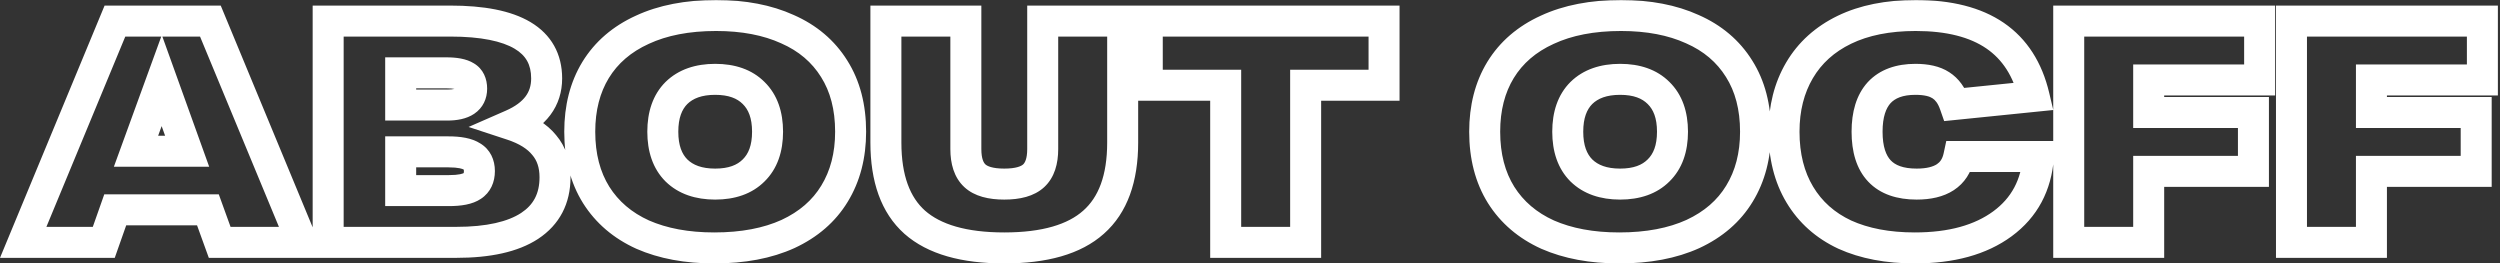 <svg width="968" height="102" viewBox="0 0 968 102" fill="none" xmlns="http://www.w3.org/2000/svg">
<rect x="0" y="0" width="968" height="102" fill="#333333" stroke="none"/>
<mask id="path-1-outside-1_40_975" maskUnits="userSpaceOnUse" x="-0.294" y="-0.16" width="968" height="103" fill="black">
<rect fill="white" x="-0.294" y="-0.16" width="968" height="103"/>
<path d="M85.062 93.84L80.502 81.24H44.623L40.182 93.84H8.982L44.502 8.16H81.463L116.982 93.84H85.062ZM62.623 31.2L52.663 58.56H72.463L62.623 31.2ZM127.064 93.84V8.16H174.344C199.224 8.16 211.664 15.56 211.664 30.36C211.664 38.44 207.184 44.44 198.224 48.36C203.824 50.2 207.984 52.8 210.704 56.16C213.504 59.44 214.904 63.6 214.904 68.64C214.904 76.88 211.624 83.16 205.064 87.48C198.584 91.72 189.104 93.84 176.624 93.84H127.064ZM173.144 40.68C179.464 40.68 182.624 38.56 182.624 34.32C182.624 32.08 181.864 30.52 180.344 29.64C178.824 28.68 176.304 28.2 172.784 28.2H155.144V40.68H173.144ZM173.864 73.8C178.104 73.8 181.104 73.2 182.864 72C184.704 70.8 185.624 68.88 185.624 66.24C185.624 63.6 184.664 61.72 182.744 60.6C180.904 59.4 177.864 58.8 173.624 58.8H155.144V73.8H173.864ZM329.36 51C329.36 60.2 327.28 68.2 323.12 75C319.04 81.72 313.04 86.92 305.12 90.6C297.2 94.2 287.68 96 276.56 96C265.92 96 256.68 94.28 248.84 90.84C241.08 87.32 235.08 82.2 230.84 75.48C226.6 68.68 224.48 60.52 224.48 51C224.48 41.8 226.52 33.84 230.6 27.12C234.76 20.32 240.8 15.12 248.72 11.52C256.64 7.84 266.16 6 277.28 6C287.92 6 297.12 7.76 304.88 11.28C312.72 14.72 318.76 19.84 323 26.64C327.24 33.36 329.36 41.48 329.36 51ZM297.2 51C297.2 44.52 295.4 39.52 291.8 36C288.28 32.48 283.32 30.72 276.92 30.72C270.52 30.72 265.52 32.48 261.92 36C258.4 39.52 256.64 44.52 256.64 51C256.64 57.48 258.4 62.48 261.92 66C265.52 69.52 270.52 71.28 276.92 71.28C283.32 71.28 288.28 69.52 291.8 66C295.4 62.48 297.2 57.48 297.2 51ZM403.738 8.16H434.698V55.2C434.698 69.12 430.938 79.4 423.418 86.04C415.978 92.68 404.458 96 388.858 96C373.258 96 361.698 92.68 354.178 86.04C346.738 79.4 343.018 69.12 343.018 55.2V8.16H373.978V57.72C373.978 62.44 375.138 65.88 377.458 68.04C379.778 70.2 383.578 71.28 388.858 71.28C394.138 71.28 397.938 70.2 400.258 68.04C402.578 65.88 403.738 62.44 403.738 57.72V8.16ZM474.585 93.84V33H444.225V8.16H535.905V33H505.545V93.84H474.585ZM679.751 51C679.751 60.2 677.671 68.2 673.511 75C669.431 81.72 663.431 86.92 655.511 90.6C647.591 94.2 638.071 96 626.951 96C616.311 96 607.071 94.28 599.231 90.84C591.471 87.32 585.471 82.2 581.231 75.48C576.991 68.68 574.871 60.52 574.871 51C574.871 41.8 576.911 33.84 580.991 27.12C585.151 20.32 591.191 15.12 599.111 11.52C607.031 7.84 616.551 6 627.671 6C638.311 6 647.511 7.76 655.271 11.28C663.111 14.72 669.151 19.84 673.391 26.64C677.631 33.36 679.751 41.48 679.751 51ZM647.591 51C647.591 44.52 645.791 39.52 642.191 36C638.671 32.48 633.711 30.72 627.311 30.72C620.911 30.72 615.911 32.48 612.311 36C608.791 39.52 607.031 44.52 607.031 51C607.031 57.48 608.791 62.48 612.311 66C615.911 69.52 620.911 71.28 627.311 71.28C633.711 71.28 638.671 69.52 642.191 66C645.791 62.48 647.591 57.48 647.591 51ZM789.289 60.6C788.489 71.72 783.849 80.4 775.369 86.64C766.889 92.88 755.569 96 741.409 96C730.929 96 721.889 94.28 714.289 90.84C706.769 87.32 700.969 82.16 696.889 75.36C692.809 68.56 690.769 60.44 690.769 51C690.769 41.96 692.769 34.04 696.769 27.24C700.769 20.44 706.569 15.2 714.169 11.52C721.769 7.84 730.969 6 741.769 6C754.649 6 764.889 8.6 772.489 13.8C780.089 19 785.129 26.84 787.609 37.32L756.889 40.44C755.689 37 753.889 34.52 751.489 33C749.169 31.48 745.889 30.72 741.649 30.72C735.489 30.72 730.809 32.44 727.609 35.88C724.489 39.32 722.929 44.36 722.929 51C722.929 64.52 729.329 71.28 742.129 71.28C751.489 71.28 756.929 67.72 758.449 60.6H789.289ZM831.97 66.36V93.84H801.01V8.16H874.93V30.96H831.97V43.56H872.53V66.36H831.97ZM918.22 66.36V93.84H887.26V8.16H961.18V30.96H918.22V43.56H958.78V66.36H918.22Z"/>
</mask>
<path d="M85.062 93.84L79.421 95.882L80.853 99.84H85.062V93.84ZM80.502 81.24L86.144 79.198L84.712 75.24H80.502V81.24ZM44.623 81.24V75.24H40.375L38.964 79.246L44.623 81.24ZM40.182 93.84V99.84H44.43L45.841 95.834L40.182 93.84ZM8.982 93.84L3.44 91.542L-9.63091e-05 99.84H8.982V93.84ZM44.502 8.16V2.16H40.495L38.96 5.862L44.502 8.16ZM81.463 8.16L87.005 5.862L85.47 2.16H81.463V8.16ZM116.982 93.84V99.84H125.965L122.525 91.542L116.982 93.84ZM62.623 31.2L68.268 29.169L62.657 13.566L56.984 29.148L62.623 31.2ZM52.663 58.56L47.024 56.508L44.093 64.56H52.663V58.56ZM72.463 58.56V64.56H80.997L78.108 56.529L72.463 58.56ZM85.062 93.84L90.704 91.798L86.144 79.198L80.502 81.24L74.861 83.282L79.421 95.882L85.062 93.84ZM80.502 81.24V75.24H44.623V81.24V87.24H80.502V81.24ZM44.623 81.24L38.964 79.246L34.523 91.846L40.182 93.84L45.841 95.834L50.281 83.234L44.623 81.24ZM40.182 93.84V87.84H8.982V93.84V99.84H40.182V93.84ZM8.982 93.84L14.525 96.138L50.045 10.458L44.502 8.16L38.96 5.862L3.44 91.542L8.982 93.84ZM44.502 8.16V14.16H81.463V8.16V2.16H44.502V8.16ZM81.463 8.16L75.92 10.458L111.44 96.138L116.982 93.84L122.525 91.542L87.005 5.862L81.463 8.16ZM116.982 93.84V87.84H85.062V93.84V99.84H116.982V93.84ZM62.623 31.2L56.984 29.148L47.024 56.508L52.663 58.56L58.3 60.612L68.26 33.252L62.623 31.2ZM52.663 58.56V64.56H72.463V58.56V52.56H52.663V58.56ZM72.463 58.56L78.108 56.529L68.268 29.169L62.623 31.2L56.977 33.231L66.817 60.591L72.463 58.56ZM127.064 93.84H121.064V99.84H127.064V93.84ZM127.064 8.16V2.16H121.064V8.16H127.064ZM198.224 48.36L195.819 42.863L181.431 49.158L196.351 54.06L198.224 48.36ZM210.704 56.16L206.041 59.935L206.09 59.996L206.141 60.056L210.704 56.16ZM205.064 87.48L208.35 92.501L208.357 92.496L208.364 92.491L205.064 87.48ZM180.344 29.64L177.14 34.713L177.238 34.775L177.338 34.833L180.344 29.64ZM155.144 28.2V22.2H149.144V28.2H155.144ZM155.144 40.68H149.144V46.68H155.144V40.68ZM182.864 72L179.587 66.974L179.535 67.008L179.484 67.043L182.864 72ZM182.744 60.6L179.467 65.626L179.592 65.707L179.721 65.783L182.744 60.6ZM155.144 58.8V52.8H149.144V58.8H155.144ZM155.144 73.8H149.144V79.8H155.144V73.8ZM127.064 93.84H133.064V8.16H127.064H121.064V93.84H127.064ZM127.064 8.16V14.16H174.344V8.16V2.16H127.064V8.16ZM174.344 8.16V14.16C186.386 14.16 194.424 15.986 199.267 18.867C203.619 21.455 205.664 25.017 205.664 30.36H211.664H217.664C217.664 20.903 213.49 13.365 205.402 8.553C197.805 4.034 187.183 2.16 174.344 2.16V8.16ZM211.664 30.36H205.664C205.664 33.215 204.9 35.451 203.497 37.33C202.041 39.28 199.63 41.196 195.819 42.863L198.224 48.36L200.629 53.857C205.778 51.604 210.088 48.56 213.112 44.51C216.189 40.389 217.664 35.585 217.664 30.36H211.664ZM198.224 48.36L196.351 54.06C201.242 55.667 204.266 57.742 206.041 59.935L210.704 56.16L215.368 52.385C211.703 47.858 206.407 44.733 200.097 42.66L198.224 48.36ZM210.704 56.16L206.141 60.056C207.861 62.071 208.904 64.774 208.904 68.64H214.904H220.904C220.904 62.426 219.148 56.809 215.268 52.264L210.704 56.16ZM214.904 68.64H208.904C208.904 74.981 206.542 79.323 201.764 82.469L205.064 87.48L208.364 92.491C216.706 86.997 220.904 78.779 220.904 68.64H214.904ZM205.064 87.48L201.779 82.459C196.705 85.779 188.587 87.84 176.624 87.84V93.84V99.84C189.622 99.84 200.463 97.661 208.35 92.501L205.064 87.48ZM176.624 93.84V87.84H127.064V93.84V99.84H176.624V93.84ZM173.144 40.68V46.68C176.786 46.68 180.57 46.103 183.597 44.073C187.049 41.757 188.624 38.172 188.624 34.32H182.624H176.624C176.624 34.632 176.569 34.613 176.659 34.433C176.701 34.348 176.757 34.265 176.819 34.196C176.879 34.128 176.92 34.102 176.912 34.107C176.884 34.126 176.633 34.282 175.982 34.427C175.333 34.572 174.408 34.68 173.144 34.68V40.68ZM182.624 34.32H188.624C188.624 30.621 187.246 26.703 183.351 24.447L180.344 29.64L177.338 34.833C177.234 34.772 177.096 34.672 176.958 34.524C176.819 34.376 176.722 34.224 176.66 34.098C176.543 33.857 176.624 33.855 176.624 34.32H182.624ZM180.344 29.64L183.548 24.567C180.519 22.654 176.536 22.2 172.784 22.2V28.2V34.2C174.296 34.2 175.409 34.305 176.192 34.454C177.003 34.608 177.226 34.767 177.14 34.713L180.344 29.64ZM172.784 28.2V22.2H155.144V28.2V34.2H172.784V28.2ZM155.144 28.2H149.144V40.68H155.144H161.144V28.2H155.144ZM155.144 40.68V46.68H173.144V40.68V34.68H155.144V40.68ZM173.864 73.8V79.8C178.319 79.8 182.901 79.237 186.244 76.957L182.864 72L179.484 67.043C179.493 67.037 179.146 67.261 178.118 67.466C177.121 67.666 175.728 67.8 173.864 67.8V73.8ZM182.864 72L186.142 77.026C190.041 74.483 191.624 70.436 191.624 66.24H185.624H179.624C179.624 66.873 179.514 67.087 179.523 67.067C179.528 67.057 179.547 67.025 179.578 66.99C179.608 66.955 179.621 66.952 179.587 66.974L182.864 72ZM185.624 66.24H191.624C191.624 61.94 189.906 57.832 185.768 55.417L182.744 60.6L179.721 65.783C179.754 65.802 179.727 65.791 179.676 65.738C179.623 65.683 179.583 65.623 179.561 65.579C179.515 65.489 179.624 65.636 179.624 66.24H185.624ZM182.744 60.6L186.022 55.574C182.654 53.378 178.12 52.8 173.624 52.8V58.8V64.8C177.609 64.8 179.154 65.422 179.467 65.626L182.744 60.6ZM173.624 58.8V52.8H155.144V58.8V64.8H173.624V58.8ZM155.144 58.8H149.144V73.8H155.144H161.144V58.8H155.144ZM155.144 73.8V79.8H173.864V73.8V67.8H155.144V73.8ZM323.12 75L318.002 71.869L317.996 71.877L317.991 71.886L323.12 75ZM305.12 90.6L307.603 96.062L307.626 96.052L307.648 96.041L305.12 90.6ZM248.84 90.84L246.361 96.304L246.395 96.32L246.429 96.334L248.84 90.84ZM230.84 75.48L225.749 78.655L225.757 78.668L225.766 78.682L230.84 75.48ZM230.6 27.12L225.482 23.989L225.476 23.997L225.471 24.006L230.6 27.12ZM248.72 11.52L251.203 16.982L251.226 16.972L251.248 16.961L248.72 11.52ZM304.88 11.28L302.401 16.744L302.435 16.759L302.469 16.774L304.88 11.28ZM323 26.64L317.909 29.815L317.917 29.828L317.926 29.842L323 26.64ZM291.8 36L287.557 40.243L287.581 40.267L287.605 40.29L291.8 36ZM261.92 36L257.725 31.71L257.701 31.733L257.677 31.757L261.92 36ZM261.92 66L257.677 70.243L257.701 70.266L257.725 70.29L261.92 66ZM291.8 66L287.605 61.71L287.581 61.733L287.557 61.757L291.8 66ZM329.36 51H323.36C323.36 59.268 321.501 66.149 318.002 71.869L323.12 75L328.238 78.131C333.059 70.251 335.36 61.132 335.36 51H329.36ZM323.12 75L317.991 71.886C314.596 77.479 309.558 81.922 302.592 85.159L305.12 90.6L307.648 96.041C316.522 91.918 323.484 85.961 328.249 78.114L323.12 75ZM305.12 90.6L302.637 85.138C295.682 88.299 287.053 90 276.56 90V96V102C288.307 102 298.718 100.101 307.603 96.062L305.12 90.6ZM276.56 96V90C266.554 90 258.17 88.382 251.251 85.346L248.84 90.84L246.429 96.334C255.19 100.178 265.286 102 276.56 102V96ZM248.84 90.84L251.319 85.376C244.545 82.303 239.483 77.934 235.914 72.278L230.84 75.48L225.766 78.682C230.677 86.466 237.615 92.337 246.361 96.304L248.84 90.84ZM230.84 75.48L235.931 72.305C232.389 66.624 230.48 59.611 230.48 51H224.48H218.48C218.48 61.429 220.811 70.736 225.749 78.655L230.84 75.48ZM224.48 51H230.48C230.48 42.709 232.309 35.865 235.729 30.234L230.6 27.12L225.471 24.006C220.73 31.814 218.48 40.891 218.48 51H224.48ZM230.6 27.12L235.718 30.251C239.195 24.568 244.27 20.133 251.203 16.982L248.72 11.52L246.237 6.058C237.33 10.107 230.325 16.072 225.482 23.989L230.6 27.12ZM248.72 11.52L251.248 16.961C258.191 13.736 266.803 12 277.28 12V6V-1.00136e-05C265.517 -1.00136e-05 255.089 1.944 246.192 6.079L248.72 11.52ZM277.28 6V12C287.271 12 295.588 13.654 302.401 16.744L304.88 11.28L307.359 5.816C298.652 1.866 288.568 -1.00136e-05 277.28 -1.00136e-05V6ZM304.88 11.28L302.469 16.774C309.282 19.764 314.353 24.112 317.909 29.815L323 26.64L328.091 23.465C323.167 15.568 316.158 9.676 307.291 5.786L304.88 11.28ZM323 26.64L317.926 29.842C321.45 35.428 323.36 42.386 323.36 51H329.36H335.36C335.36 40.574 333.03 31.292 328.074 23.438L323 26.64ZM297.2 51H303.2C303.2 43.392 301.056 36.659 295.995 31.71L291.8 36L287.605 40.29C289.744 42.381 291.2 45.648 291.2 51H297.2ZM291.8 36L296.043 31.757C291.101 26.815 284.436 24.72 276.92 24.72V30.72V36.72C282.204 36.72 285.459 38.145 287.557 40.243L291.8 36ZM276.92 30.72V24.72C269.397 24.72 262.729 26.818 257.725 31.71L261.92 36L266.115 40.29C268.311 38.142 271.643 36.72 276.92 36.72V30.72ZM261.92 36L257.677 31.757C252.722 36.713 250.64 43.429 250.64 51H256.64H262.64C262.64 45.611 264.078 42.327 266.163 40.243L261.92 36ZM256.64 51H250.64C250.64 58.571 252.722 65.287 257.677 70.243L261.92 66L266.163 61.757C264.078 59.673 262.64 56.389 262.64 51H256.64ZM261.92 66L257.725 70.29C262.729 75.182 269.397 77.28 276.92 77.28V71.28V65.28C271.643 65.28 268.311 63.858 266.115 61.71L261.92 66ZM276.92 71.28V77.28C284.436 77.28 291.101 75.185 296.043 70.243L291.8 66L287.557 61.757C285.459 63.855 282.204 65.28 276.92 65.28V71.28ZM291.8 66L295.995 70.29C301.056 65.341 303.2 58.608 303.2 51H297.2H291.2C291.2 56.352 289.744 59.619 287.605 61.71L291.8 66ZM403.738 8.16V2.16H397.738V8.16H403.738ZM434.698 8.16H440.698V2.16H434.698V8.16ZM423.418 86.04L419.447 81.542L419.435 81.553L419.423 81.564L423.418 86.04ZM354.178 86.04L350.183 90.516L350.195 90.527L350.207 90.538L354.178 86.04ZM343.018 8.16V2.16H337.018V8.16H343.018ZM373.978 8.16H379.978V2.16H373.978V8.16ZM377.458 68.04L381.547 63.649L381.547 63.649L377.458 68.04ZM400.258 68.04L404.347 72.431L404.347 72.431L400.258 68.04ZM403.738 8.16V14.16H434.698V8.16V2.16H403.738V8.16ZM434.698 8.16H428.698V55.2H434.698H440.698V8.16H434.698ZM434.698 55.2H428.698C428.698 68.092 425.236 76.431 419.447 81.542L423.418 86.04L427.39 90.538C436.641 82.369 440.698 70.148 440.698 55.2H434.698ZM423.418 86.04L419.423 81.564C413.558 86.798 403.779 90 388.858 90V96V102C405.137 102 418.399 98.562 427.414 90.516L423.418 86.04ZM388.858 96V90C373.945 90 364.105 86.801 358.15 81.542L354.178 86.04L350.207 90.538C359.292 98.559 372.572 102 388.858 102V96ZM354.178 86.04L358.174 81.564C352.452 76.457 349.018 68.111 349.018 55.2H343.018H337.018C337.018 70.129 341.025 82.343 350.183 90.516L354.178 86.04ZM343.018 55.2H349.018V8.16H343.018H337.018V55.2H343.018ZM343.018 8.16V14.16H373.978V8.16V2.16H343.018V8.16ZM373.978 8.16H367.978V57.72H373.978H379.978V8.16H373.978ZM373.978 57.72H367.978C367.978 63.289 369.34 68.679 373.37 72.431L377.458 68.04L381.547 63.649C380.937 63.081 379.978 61.591 379.978 57.72H373.978ZM377.458 68.04L373.37 72.431C377.339 76.127 383.007 77.28 388.858 77.28V71.28V65.28C384.15 65.28 382.218 64.273 381.547 63.649L377.458 68.04ZM388.858 71.28V77.28C394.71 77.28 400.378 76.127 404.347 72.431L400.258 68.04L396.17 63.649C395.499 64.273 393.567 65.28 388.858 65.28V71.28ZM400.258 68.04L404.347 72.431C408.377 68.679 409.738 63.289 409.738 57.72H403.738H397.738C397.738 61.591 396.78 63.081 396.17 63.649L400.258 68.04ZM403.738 57.72H409.738V8.16H403.738H397.738V57.72H403.738ZM474.585 93.84H468.585V99.84H474.585V93.84ZM474.585 33H480.585V27H474.585V33ZM444.225 33H438.225V39H444.225V33ZM444.225 8.16V2.16H438.225V8.16H444.225ZM535.905 8.16H541.905V2.16H535.905V8.16ZM535.905 33V39H541.905V33H535.905ZM505.545 33V27H499.545V33H505.545ZM505.545 93.84V99.84H511.545V93.84H505.545ZM474.585 93.84H480.585V33H474.585H468.585V93.84H474.585ZM474.585 33V27H444.225V33V39H474.585V33ZM444.225 33H450.225V8.16H444.225H438.225V33H444.225ZM444.225 8.16V14.16H535.905V8.16V2.16H444.225V8.16ZM535.905 8.16H529.905V33H535.905H541.905V8.16H535.905ZM535.905 33V27H505.545V33V39H535.905V33ZM505.545 33H499.545V93.84H505.545H511.545V33H505.545ZM505.545 93.84V87.84H474.585V93.84V99.84H505.545V93.84ZM673.511 75L668.392 71.869L668.387 71.877L668.382 71.886L673.511 75ZM655.511 90.6L657.993 96.062L658.016 96.052L658.039 96.041L655.511 90.6ZM599.231 90.84L596.752 96.304L596.786 96.32L596.82 96.334L599.231 90.84ZM581.231 75.48L576.139 78.655L576.148 78.668L576.156 78.682L581.231 75.48ZM580.991 27.12L575.872 23.989L575.867 23.997L575.862 24.006L580.991 27.12ZM599.111 11.52L601.593 16.982L601.616 16.972L601.639 16.961L599.111 11.52ZM655.271 11.28L652.792 16.744L652.826 16.759L652.86 16.774L655.271 11.28ZM673.391 26.64L668.299 29.815L668.308 29.828L668.316 29.842L673.391 26.64ZM642.191 36L637.948 40.243L637.972 40.267L637.996 40.29L642.191 36ZM612.311 36L608.116 31.71L608.092 31.733L608.068 31.757L612.311 36ZM612.311 66L608.068 70.243L608.092 70.266L608.116 70.29L612.311 66ZM642.191 66L637.996 61.71L637.972 61.733L637.948 61.757L642.191 66ZM679.751 51H673.751C673.751 59.268 671.891 66.149 668.392 71.869L673.511 75L678.629 78.131C683.45 70.251 685.751 61.132 685.751 51H679.751ZM673.511 75L668.382 71.886C664.986 77.479 659.948 81.922 652.982 85.159L655.511 90.6L658.039 96.041C666.913 91.918 673.875 85.961 678.639 78.114L673.511 75ZM655.511 90.6L653.028 85.138C646.073 88.299 637.444 90 626.951 90V96V102C638.697 102 649.109 100.101 657.993 96.062L655.511 90.6ZM626.951 96V90C616.945 90 608.561 88.382 601.641 85.346L599.231 90.84L596.82 96.334C605.58 100.178 615.676 102 626.951 102V96ZM599.231 90.84L601.709 85.376C594.936 82.303 589.874 77.934 586.305 72.278L581.231 75.48L576.156 78.682C581.068 86.466 588.005 92.337 596.752 96.304L599.231 90.84ZM581.231 75.48L586.322 72.305C582.779 66.624 580.871 59.611 580.871 51H574.871H568.871C568.871 61.429 571.202 70.736 576.139 78.655L581.231 75.48ZM574.871 51H580.871C580.871 42.709 582.7 35.865 586.119 30.234L580.991 27.12L575.862 24.006C571.121 31.814 568.871 40.891 568.871 51H574.871ZM580.991 27.12L586.109 30.251C589.586 24.568 594.661 20.133 601.593 16.982L599.111 11.52L596.628 6.058C587.72 10.107 580.715 16.072 575.872 23.989L580.991 27.12ZM599.111 11.52L601.639 16.961C608.581 13.736 617.193 12 627.671 12V6V-1.00136e-05C615.908 -1.00136e-05 605.48 1.944 596.582 6.079L599.111 11.52ZM627.671 6V12C637.662 12 645.979 13.654 652.792 16.744L655.271 11.28L657.749 5.816C649.042 1.866 638.959 -1.00136e-05 627.671 -1.00136e-05V6ZM655.271 11.28L652.86 16.774C659.673 19.764 664.743 24.112 668.299 29.815L673.391 26.64L678.482 23.465C673.558 15.568 666.548 9.676 657.681 5.786L655.271 11.28ZM673.391 26.64L668.316 29.842C671.841 35.428 673.751 42.386 673.751 51H679.751H685.751C685.751 40.574 683.42 31.292 678.465 23.438L673.391 26.64ZM647.591 51H653.591C653.591 43.392 651.447 36.659 646.385 31.71L642.191 36L637.996 40.29C640.135 42.381 641.591 45.648 641.591 51H647.591ZM642.191 36L646.433 31.757C641.491 26.815 634.826 24.72 627.311 24.72V30.72V36.72C632.595 36.72 635.85 38.145 637.948 40.243L642.191 36ZM627.311 30.72V24.72C619.788 24.72 613.119 26.818 608.116 31.71L612.311 36L616.505 40.29C618.702 38.142 622.034 36.72 627.311 36.72V30.72ZM612.311 36L608.068 31.757C603.113 36.713 601.031 43.429 601.031 51H607.031H613.031C613.031 45.611 614.469 42.327 616.553 40.243L612.311 36ZM607.031 51H601.031C601.031 58.571 603.113 65.287 608.068 70.243L612.311 66L616.553 61.757C614.469 59.673 613.031 56.389 613.031 51H607.031ZM612.311 66L608.116 70.29C613.119 75.182 619.788 77.28 627.311 77.28V71.28V65.28C622.034 65.28 618.702 63.858 616.505 61.71L612.311 66ZM627.311 71.28V77.28C634.826 77.28 641.491 75.185 646.433 70.243L642.191 66L637.948 61.757C635.85 63.855 632.595 65.28 627.311 65.28V71.28ZM642.191 66L646.385 70.29C651.447 65.341 653.591 58.608 653.591 51H647.591H641.591C641.591 56.352 640.135 59.619 637.996 61.71L642.191 66ZM789.289 60.6L795.274 61.031L795.736 54.6H789.289V60.6ZM775.369 86.64L778.925 91.473L778.925 91.473L775.369 86.64ZM714.289 90.84L711.745 96.274L711.78 96.29L711.815 96.306L714.289 90.84ZM696.889 75.36L702.034 72.273L702.034 72.273L696.889 75.36ZM696.769 27.24L701.941 30.282L701.941 30.282L696.769 27.24ZM714.169 11.52L711.554 6.12L711.554 6.12L714.169 11.52ZM772.489 13.8L775.877 8.848L775.877 8.848L772.489 13.8ZM787.609 37.32L788.215 43.289L795.024 42.598L793.448 35.938L787.609 37.32ZM756.889 40.44L751.224 42.416L752.784 46.888L757.495 46.409L756.889 40.44ZM751.489 33L748.201 38.019L748.24 38.044L748.279 38.069L751.489 33ZM727.609 35.88L723.216 31.793L723.19 31.821L723.165 31.849L727.609 35.88ZM758.449 60.6V54.6H753.595L752.581 59.347L758.449 60.6ZM789.289 60.6L783.304 60.169C782.622 69.655 778.786 76.676 771.813 81.807L775.369 86.64L778.925 91.473C788.912 84.124 794.356 73.785 795.274 61.031L789.289 60.6ZM775.369 86.64L771.813 81.807C764.667 87.066 754.725 90 741.409 90V96V102C756.413 102 769.111 98.694 778.925 91.473L775.369 86.64ZM741.409 96V90C731.57 90 723.414 88.384 716.763 85.374L714.289 90.84L711.815 96.306C720.365 100.176 730.288 102 741.409 102V96ZM714.289 90.84L716.833 85.406C710.34 82.367 705.47 77.999 702.034 72.273L696.889 75.36L691.744 78.447C696.468 86.32 703.198 92.273 711.745 96.274L714.289 90.84ZM696.889 75.36L702.034 72.273C698.612 66.569 696.769 59.561 696.769 51H690.769H684.769C684.769 61.319 687.006 70.551 691.744 78.447L696.889 75.36ZM690.769 51H696.769C696.769 42.871 698.558 36.032 701.941 30.282L696.769 27.24L691.597 24.198C686.98 32.048 684.769 41.049 684.769 51H690.769ZM696.769 27.24L701.941 30.282C705.297 24.576 710.172 20.122 716.784 16.92L714.169 11.52L711.554 6.12C702.966 10.278 696.241 16.304 691.597 24.198L696.769 27.24ZM714.169 11.52L716.784 16.92C723.374 13.729 731.63 12 741.769 12V6V-1.00136e-05C730.308 -1.00136e-05 720.164 1.951 711.554 6.12L714.169 11.52ZM741.769 6V12C753.906 12 762.824 14.457 769.101 18.752L772.489 13.8L775.877 8.848C766.954 2.743 755.392 -1.00136e-05 741.769 -1.00136e-05V6ZM772.489 13.8L769.101 18.752C775.263 22.968 779.572 29.413 781.77 38.702L787.609 37.32L793.448 35.938C790.686 24.267 784.915 15.032 775.877 8.848L772.489 13.8ZM787.609 37.32L787.003 31.351L756.283 34.471L756.889 40.44L757.495 46.409L788.215 43.289L787.609 37.32ZM756.889 40.44L762.554 38.464C761.036 34.111 758.532 30.359 754.699 27.931L751.489 33L748.279 38.069C749.246 38.681 750.342 39.889 751.224 42.416L756.889 40.44ZM751.489 33L754.777 27.981C751.091 25.566 746.483 24.72 741.649 24.72V30.72V36.72C745.295 36.72 747.247 37.394 748.201 38.019L751.489 33ZM741.649 30.72V24.72C734.368 24.72 727.875 26.784 723.216 31.793L727.609 35.88L732.002 39.967C733.743 38.096 736.61 36.72 741.649 36.72V30.72ZM727.609 35.88L723.165 31.849C718.686 36.787 716.929 43.505 716.929 51H722.929H728.929C728.929 45.215 730.292 41.853 732.053 39.911L727.609 35.88ZM722.929 51H716.929C716.929 58.605 718.723 65.425 723.372 70.335C728.079 75.307 734.718 77.28 742.129 77.28V71.28V65.28C736.74 65.28 733.779 63.873 732.086 62.085C730.335 60.235 728.929 56.914 728.929 51H722.929ZM742.129 71.28V77.28C747.488 77.28 752.477 76.273 756.515 73.63C760.722 70.877 763.27 66.758 764.317 61.853L758.449 60.6L752.581 59.347C752.108 61.562 751.176 62.783 749.944 63.59C748.541 64.507 746.13 65.28 742.129 65.28V71.28ZM758.449 60.6V66.6H789.289V60.6V54.6H758.449V60.6ZM831.97 66.36V60.36H825.97V66.36H831.97ZM831.97 93.84V99.84H837.97V93.84H831.97ZM801.01 93.84H795.01V99.84H801.01V93.84ZM801.01 8.16V2.16H795.01V8.16H801.01ZM874.93 8.16H880.93V2.16H874.93V8.16ZM874.93 30.96V36.96H880.93V30.96H874.93ZM831.97 30.96V24.96H825.97V30.96H831.97ZM831.97 43.56H825.97V49.56H831.97V43.56ZM872.53 43.56H878.53V37.56H872.53V43.56ZM872.53 66.36V72.36H878.53V66.36H872.53ZM831.97 66.36H825.97V93.84H831.97H837.97V66.36H831.97ZM831.97 93.84V87.84H801.01V93.84V99.84H831.97V93.84ZM801.01 93.84H807.01V8.16H801.01H795.01V93.84H801.01ZM801.01 8.16V14.16H874.93V8.16V2.16H801.01V8.16ZM874.93 8.16H868.93V30.96H874.93H880.93V8.16H874.93ZM874.93 30.96V24.96H831.97V30.96V36.96H874.93V30.96ZM831.97 30.96H825.97V43.56H831.97H837.97V30.96H831.97ZM831.97 43.56V49.56H872.53V43.56V37.56H831.97V43.56ZM872.53 43.56H866.53V66.36H872.53H878.53V43.56H872.53ZM872.53 66.36V60.36H831.97V66.36V72.36H872.53V66.36ZM918.22 66.36V60.36H912.22V66.36H918.22ZM918.22 93.84V99.84H924.22V93.84H918.22ZM887.26 93.84H881.26V99.84H887.26V93.84ZM887.26 8.16V2.16H881.26V8.16H887.26ZM961.18 8.16H967.18V2.16H961.18V8.16ZM961.18 30.96V36.96H967.18V30.96H961.18ZM918.22 30.96V24.96H912.22V30.96H918.22ZM918.22 43.56H912.22V49.56H918.22V43.56ZM958.78 43.56H964.78V37.56H958.78V43.56ZM958.78 66.36V72.36H964.78V66.36H958.78ZM918.22 66.36H912.22V93.84H918.22H924.22V66.36H918.22ZM918.22 93.84V87.84H887.26V93.84V99.84H918.22V93.84ZM887.26 93.84H893.26V8.16H887.26H881.26V93.84H887.26ZM887.26 8.16V14.16H961.18V8.16V2.16H887.26V8.16ZM961.18 8.16H955.18V30.96H961.18H967.18V8.16H961.18ZM961.18 30.96V24.96H918.22V30.96V36.96H961.18V30.96ZM918.22 30.96H912.22V43.56H918.22H924.22V30.96H918.22ZM918.22 43.56V49.56H958.78V43.56V37.56H918.22V43.56ZM958.78 43.56H952.78V66.36H958.78H964.78V43.56H958.78ZM958.78 66.36V60.36H918.22V66.36V72.36H958.78V66.36Z" fill="white" mask="url(#path-1-outside-1_40_975)"/>
</svg>

